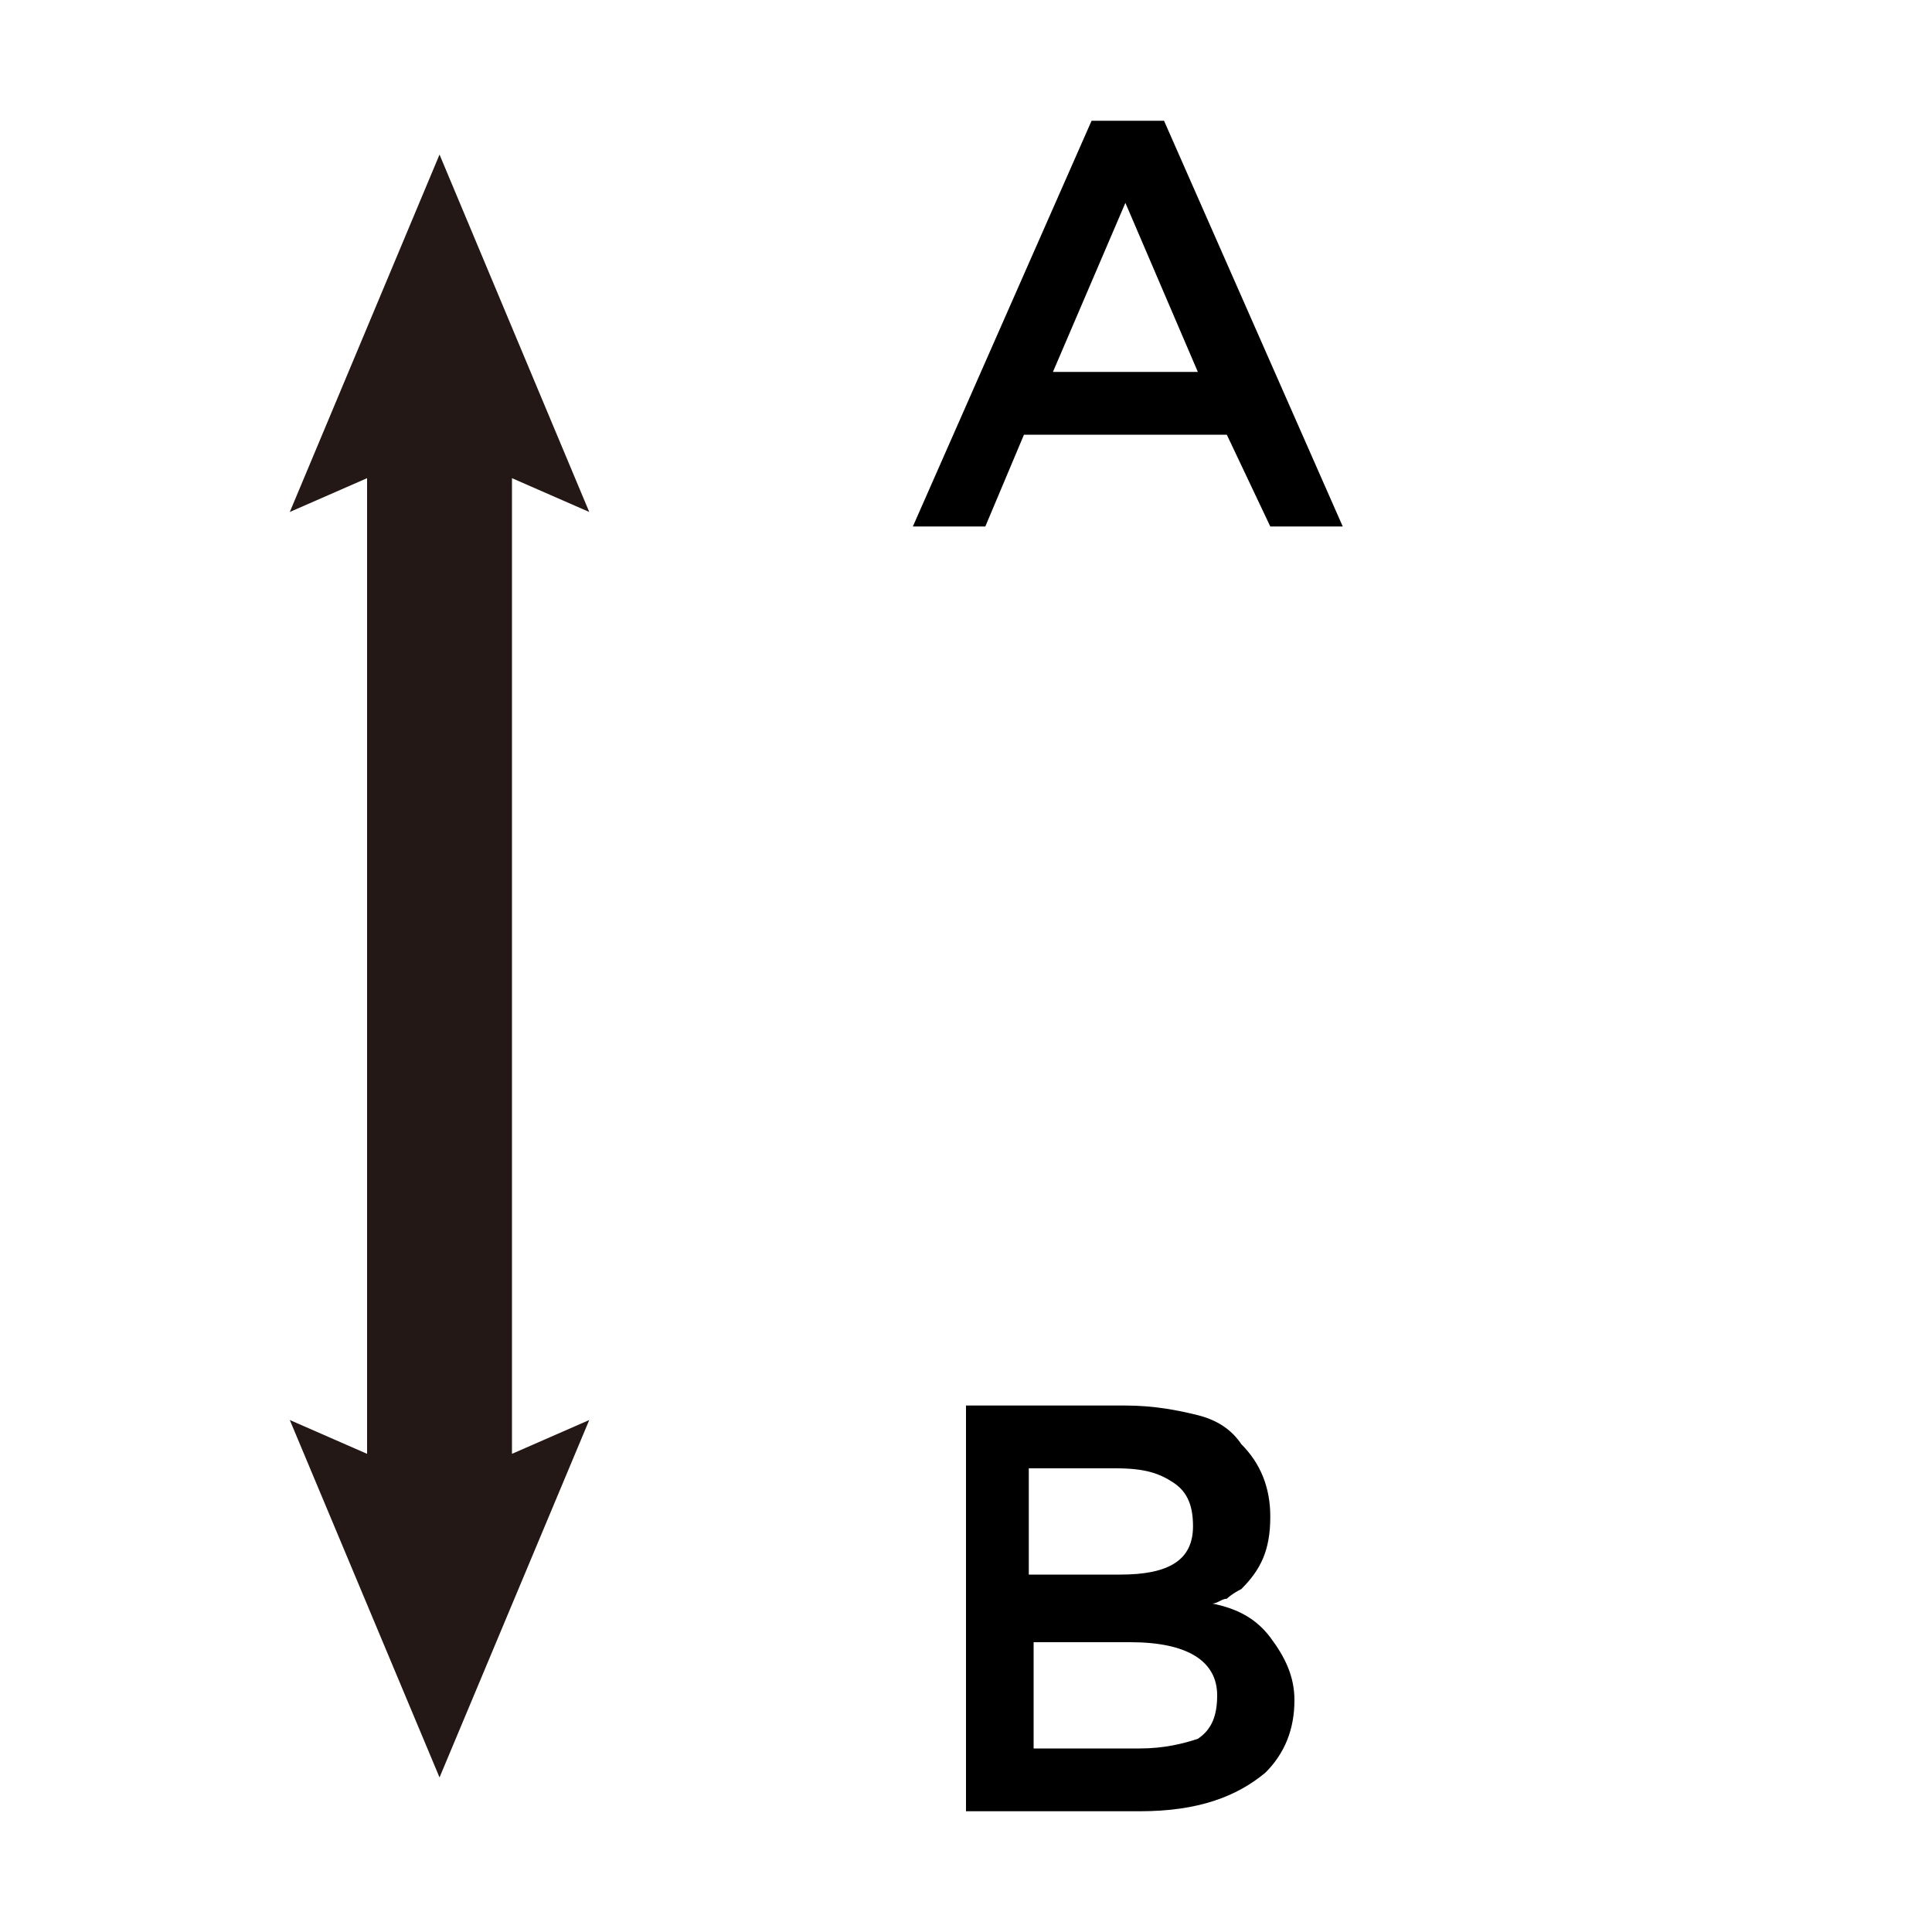 <?xml version="1.0" encoding="utf-8"?>
<!-- Generator: Adobe Illustrator 27.0.0, SVG Export Plug-In . SVG Version: 6.00 Build 0)  -->
<svg version="1.1" id="レイヤー_1" xmlns="http://www.w3.org/2000/svg" xmlns:xlink="http://www.w3.org/1999/xlink" x="0px"
	 y="0px" viewBox="0 0 40 40" style="enable-background:new 0 0 40 40;" xml:space="preserve">
<style type="text/css">
	.st0{fill:#231815;}
</style>
<g>
	<g>
		<path d="M23.6,37.5H20v-8.4h3.3c0.6,0,1.1,0.1,1.5,0.2c0.4,0.1,0.7,0.3,0.9,0.6c0.4,0.4,0.6,0.9,0.6,1.5c0,0.7-0.2,1.1-0.6,1.5
			c-0.2,0.1-0.3,0.2-0.3,0.2c-0.1,0-0.2,0.1-0.3,0.1c0.5,0.1,0.9,0.3,1.2,0.7c0.3,0.4,0.5,0.8,0.5,1.3c0,0.6-0.2,1.1-0.6,1.5
			C25.6,37.2,24.8,37.5,23.6,37.5z M21.4,32.6h1.8c1,0,1.5-0.3,1.5-1c0-0.4-0.1-0.7-0.4-0.9s-0.6-0.3-1.2-0.3h-1.8V32.6z M21.4,36.2
			h2.2c0.5,0,0.9-0.1,1.2-0.2c0.3-0.2,0.4-0.5,0.4-0.9c0-0.7-0.6-1.1-1.8-1.1h-2V36.2z"/>
	</g>
	<g>
		<path d="M21.2,9l-0.8,1.9h-1.5l3.7-8.4h1.5l3.7,8.4h-1.5L25.4,9H21.2z M24.8,7.7l-1.5-3.5l-1.5,3.5H24.8z"/>
	</g>
</g>
<g id="矢印_29">
	<polygon class="st0" points="7.6,30.1 6,29.4 9.1,36.8 12.2,29.4 10.6,30.1 10.6,9.9 12.2,10.6 9.1,3.2 6,10.6 7.6,9.9 	"/>
</g>
</svg>
